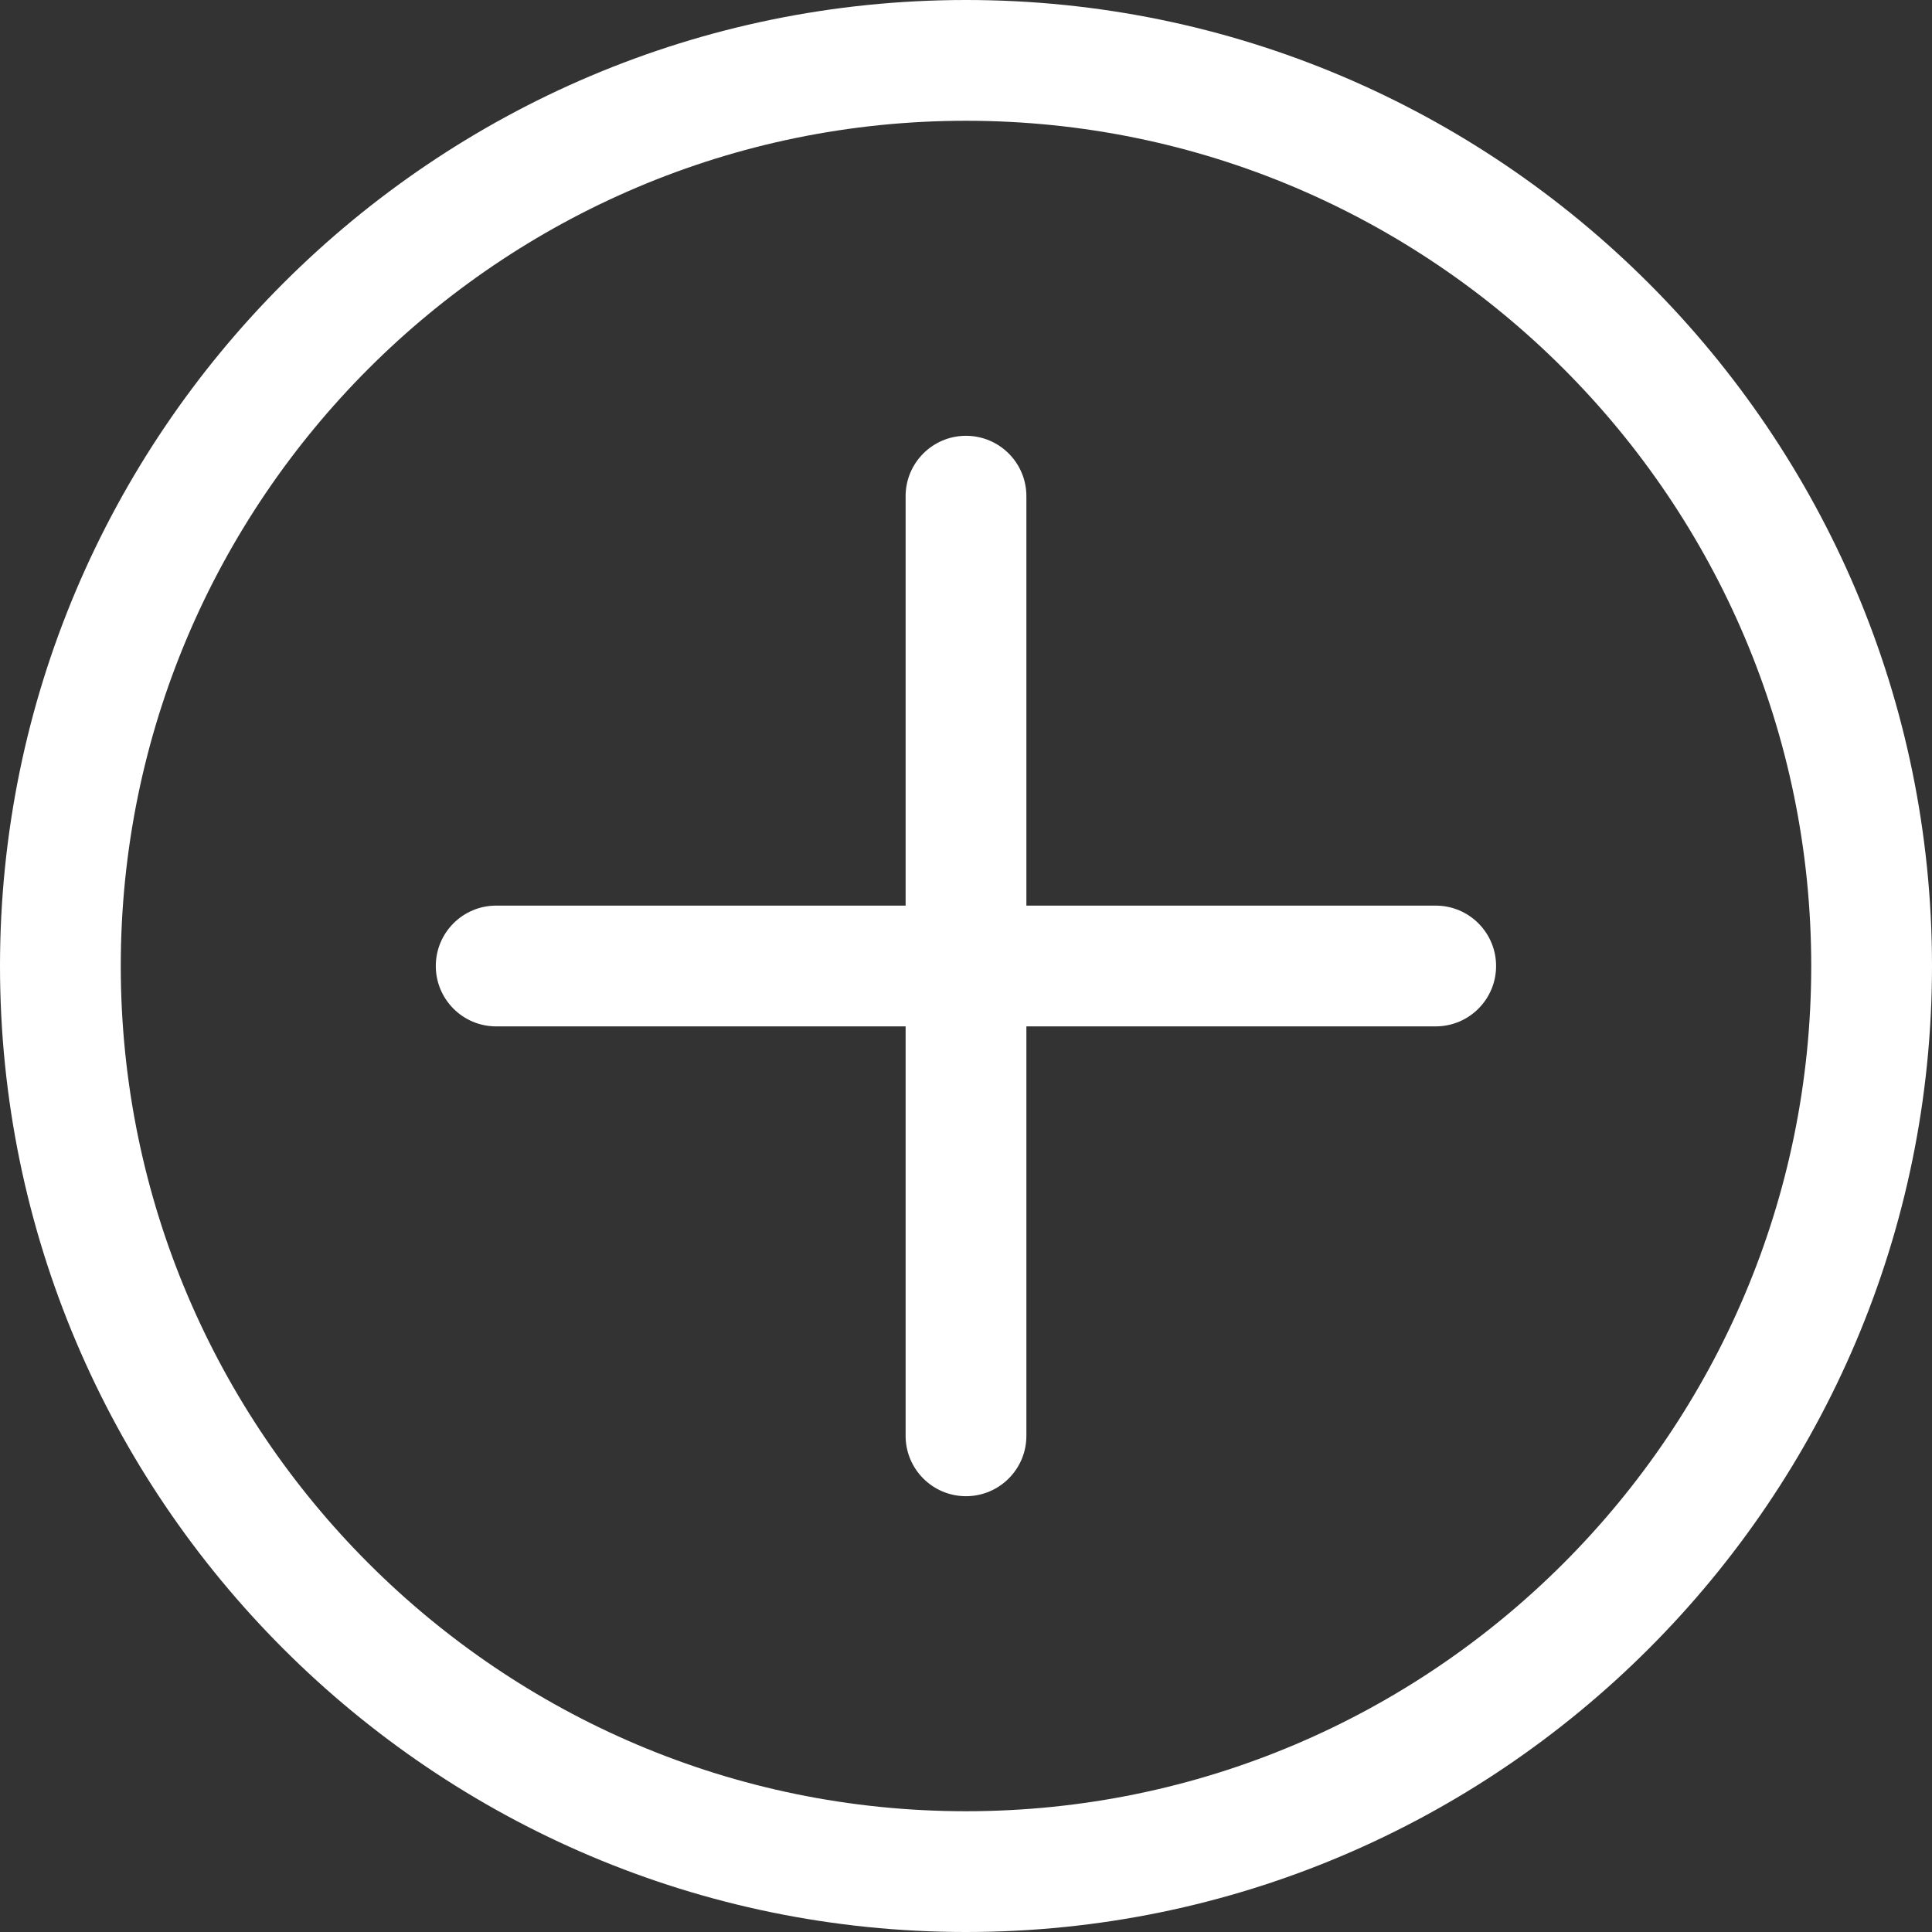 <svg width="51" height="51" viewBox="0 0 51 51" fill="none" xmlns="http://www.w3.org/2000/svg">
<rect x="0" y="0" width="51" height="51" fill="#333333" stroke="none"/>
<g clip-path="url(#clip0_2003_648)">
<path d="M25.5 51C11.44 51 0 39.56 0 25.5C0 11.44 11.44 0 25.5 0C39.56 0 51 11.44 51 25.5C51 39.56 39.56 51 25.5 51ZM25.5 3.188C13.196 3.188 3.188 13.196 3.188 25.5C3.188 37.804 13.196 47.812 25.5 47.812C37.804 47.812 47.812 37.804 47.812 25.5C47.812 13.196 37.804 3.188 25.5 3.188Z" fill="white"/>
<path d="M37.903 27.094H13.097C12.218 27.094 11.504 26.38 11.504 25.5C11.504 24.62 12.218 23.906 13.097 23.906H37.899C38.779 23.906 39.493 24.62 39.493 25.5C39.493 26.38 38.779 27.094 37.899 27.094H37.903Z" fill="white"/>
<path d="M25.5 39.496C24.62 39.496 23.906 38.782 23.906 37.903V13.097C23.906 12.218 24.62 11.504 25.5 11.504C26.38 11.504 27.094 12.218 27.094 13.097V37.903C27.094 38.782 26.38 39.496 25.5 39.496Z" fill="white"/>
</g>
<defs>
<clipPath id="clip0_2003_648">
<rect width="51" height="51" fill="white"/>
</clipPath>
</defs>
</svg>
